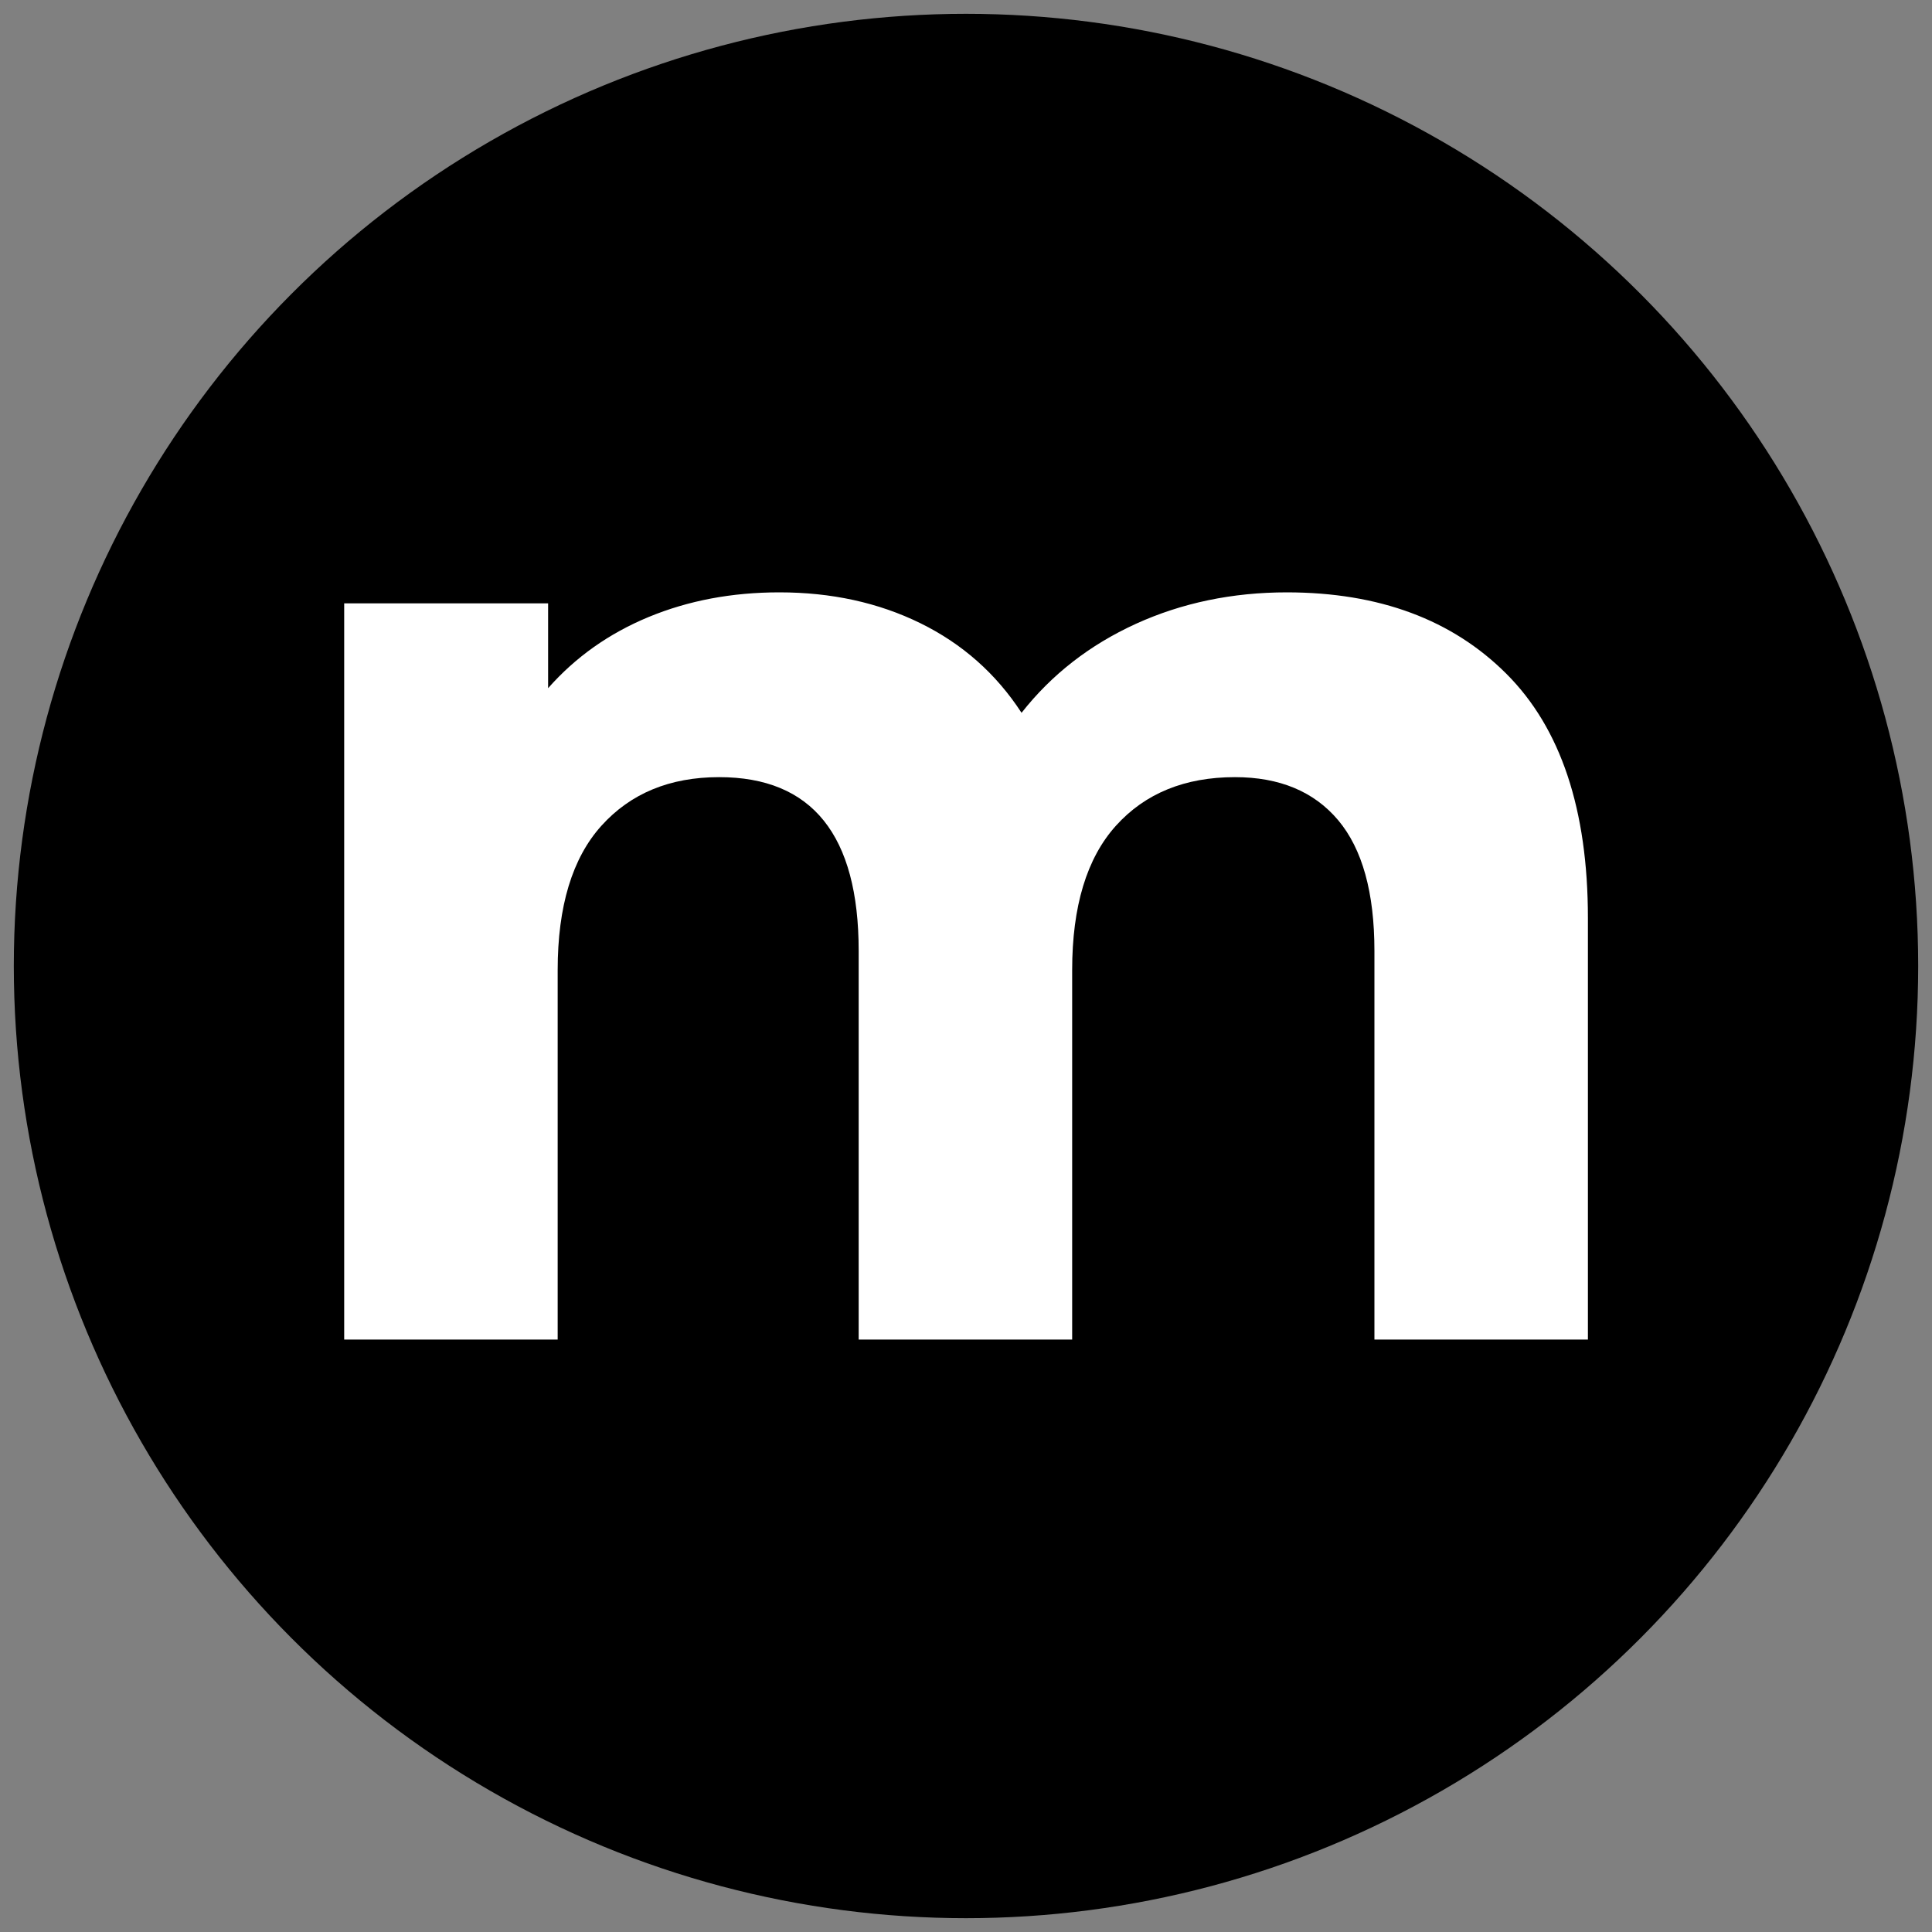 <?xml version="1.0" encoding="utf-8"?>
<!-- Generator: Adobe Illustrator 26.5.0, SVG Export Plug-In . SVG Version: 6.00 Build 0)  -->
<svg version="1.1" id="Ebene_1" xmlns="http://www.w3.org/2000/svg" xmlns:xlink="http://www.w3.org/1999/xlink" x="0px" y="0px"
	 viewBox="0 0 2000 2000" style="enable-background:new 0 0 2000 2000;" xml:space="preserve">
<rect x="0" y="0" width="2000" height="2000" fill="#808080" stroke="none"/>
<style type="text/css">
	.st0{fill:#FFFFFF;}
</style>
<g>
	<circle cx="1000" cy="1000" r="985.7"/>
	<path class="st0" d="M1559.5,697.6c56.2,56.2,84.3,140.5,84.3,252.8v436.3h-221V984.4c0-60.4-12.5-105.5-37.5-135.3
		c-25-29.7-60.7-44.6-106.9-44.6c-51.9,0-93,16.8-123.2,50.3c-30.2,33.5-45.3,83.4-45.3,149.4v382.5h-221V984.4
		c0-119.9-48.2-179.9-144.5-179.9c-51,0-91.6,16.8-121.8,50.3c-30.2,33.5-45.3,83.4-45.3,149.4v382.5h-221V624.6h211.1v87.8
		c28.3-32.1,63-56.7,104.1-73.7c41.1-17,86.2-25.5,135.3-25.5c53.8,0,102.5,10.6,145.9,31.9c43.4,21.3,78.4,52.2,104.8,92.8
		c31.2-39.7,70.6-70.3,118.3-92.1c47.7-21.7,99.9-32.6,156.5-32.6C1427.6,613.3,1503.3,641.4,1559.5,697.6z"/>
</g>
</svg>
